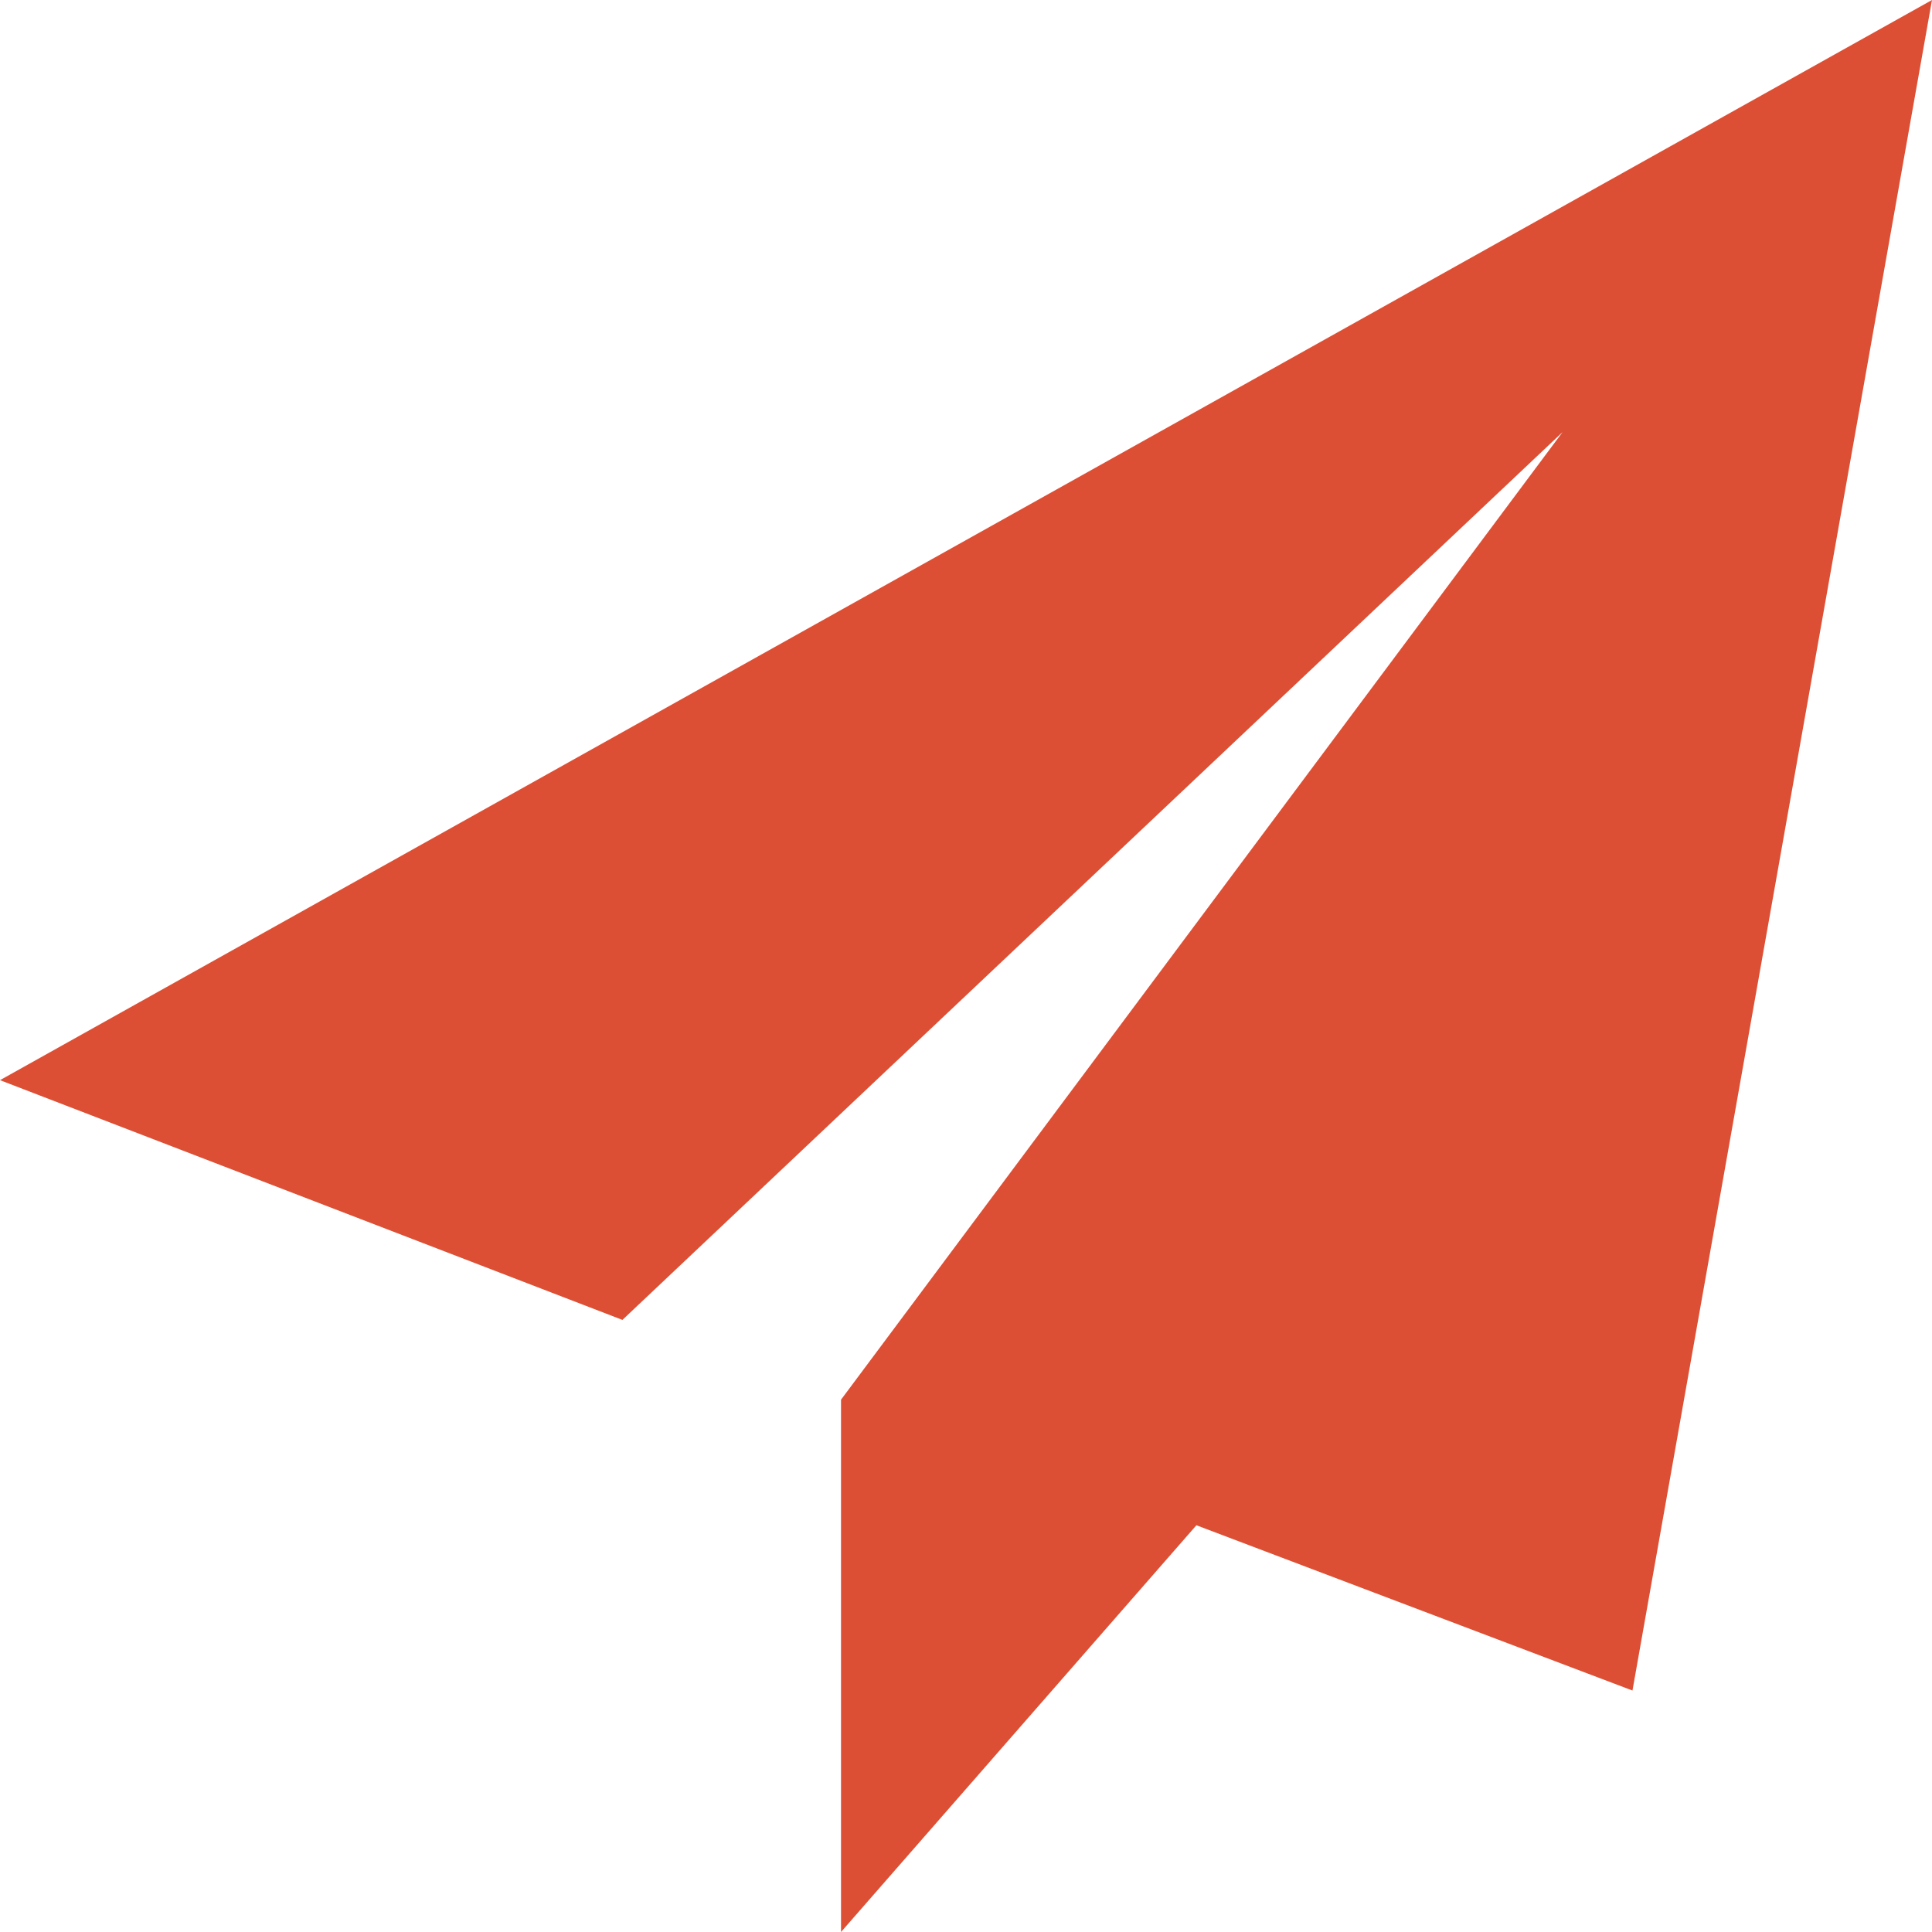 <?xml version="1.0" encoding="UTF-8"?>
<svg width="55px" height="55px" viewBox="0 0 55 55" version="1.1" xmlns="http://www.w3.org/2000/svg" xmlns:xlink="http://www.w3.org/1999/xlink">
    <!-- Generator: Sketch 58 (84663) - https://sketch.com -->
    <title>Path 6</title>
    <desc>Created with Sketch.</desc>
    <g id="Desktop" stroke="none" stroke-width="1" fill="none" fill-rule="evenodd">
        <g id="Sobre-VIT" transform="translate(-1155, -2703)" fill="#DD4F34">
            <polygon id="Path-6" points="1155 2733.75 1172.719 2740.575 1199.482 2715.302 1178.942 2742.846 1178.942 2758 1189.059 2746.421 1201.473 2751.126 1210 2703"></polygon>
        </g>
    </g>
</svg>
